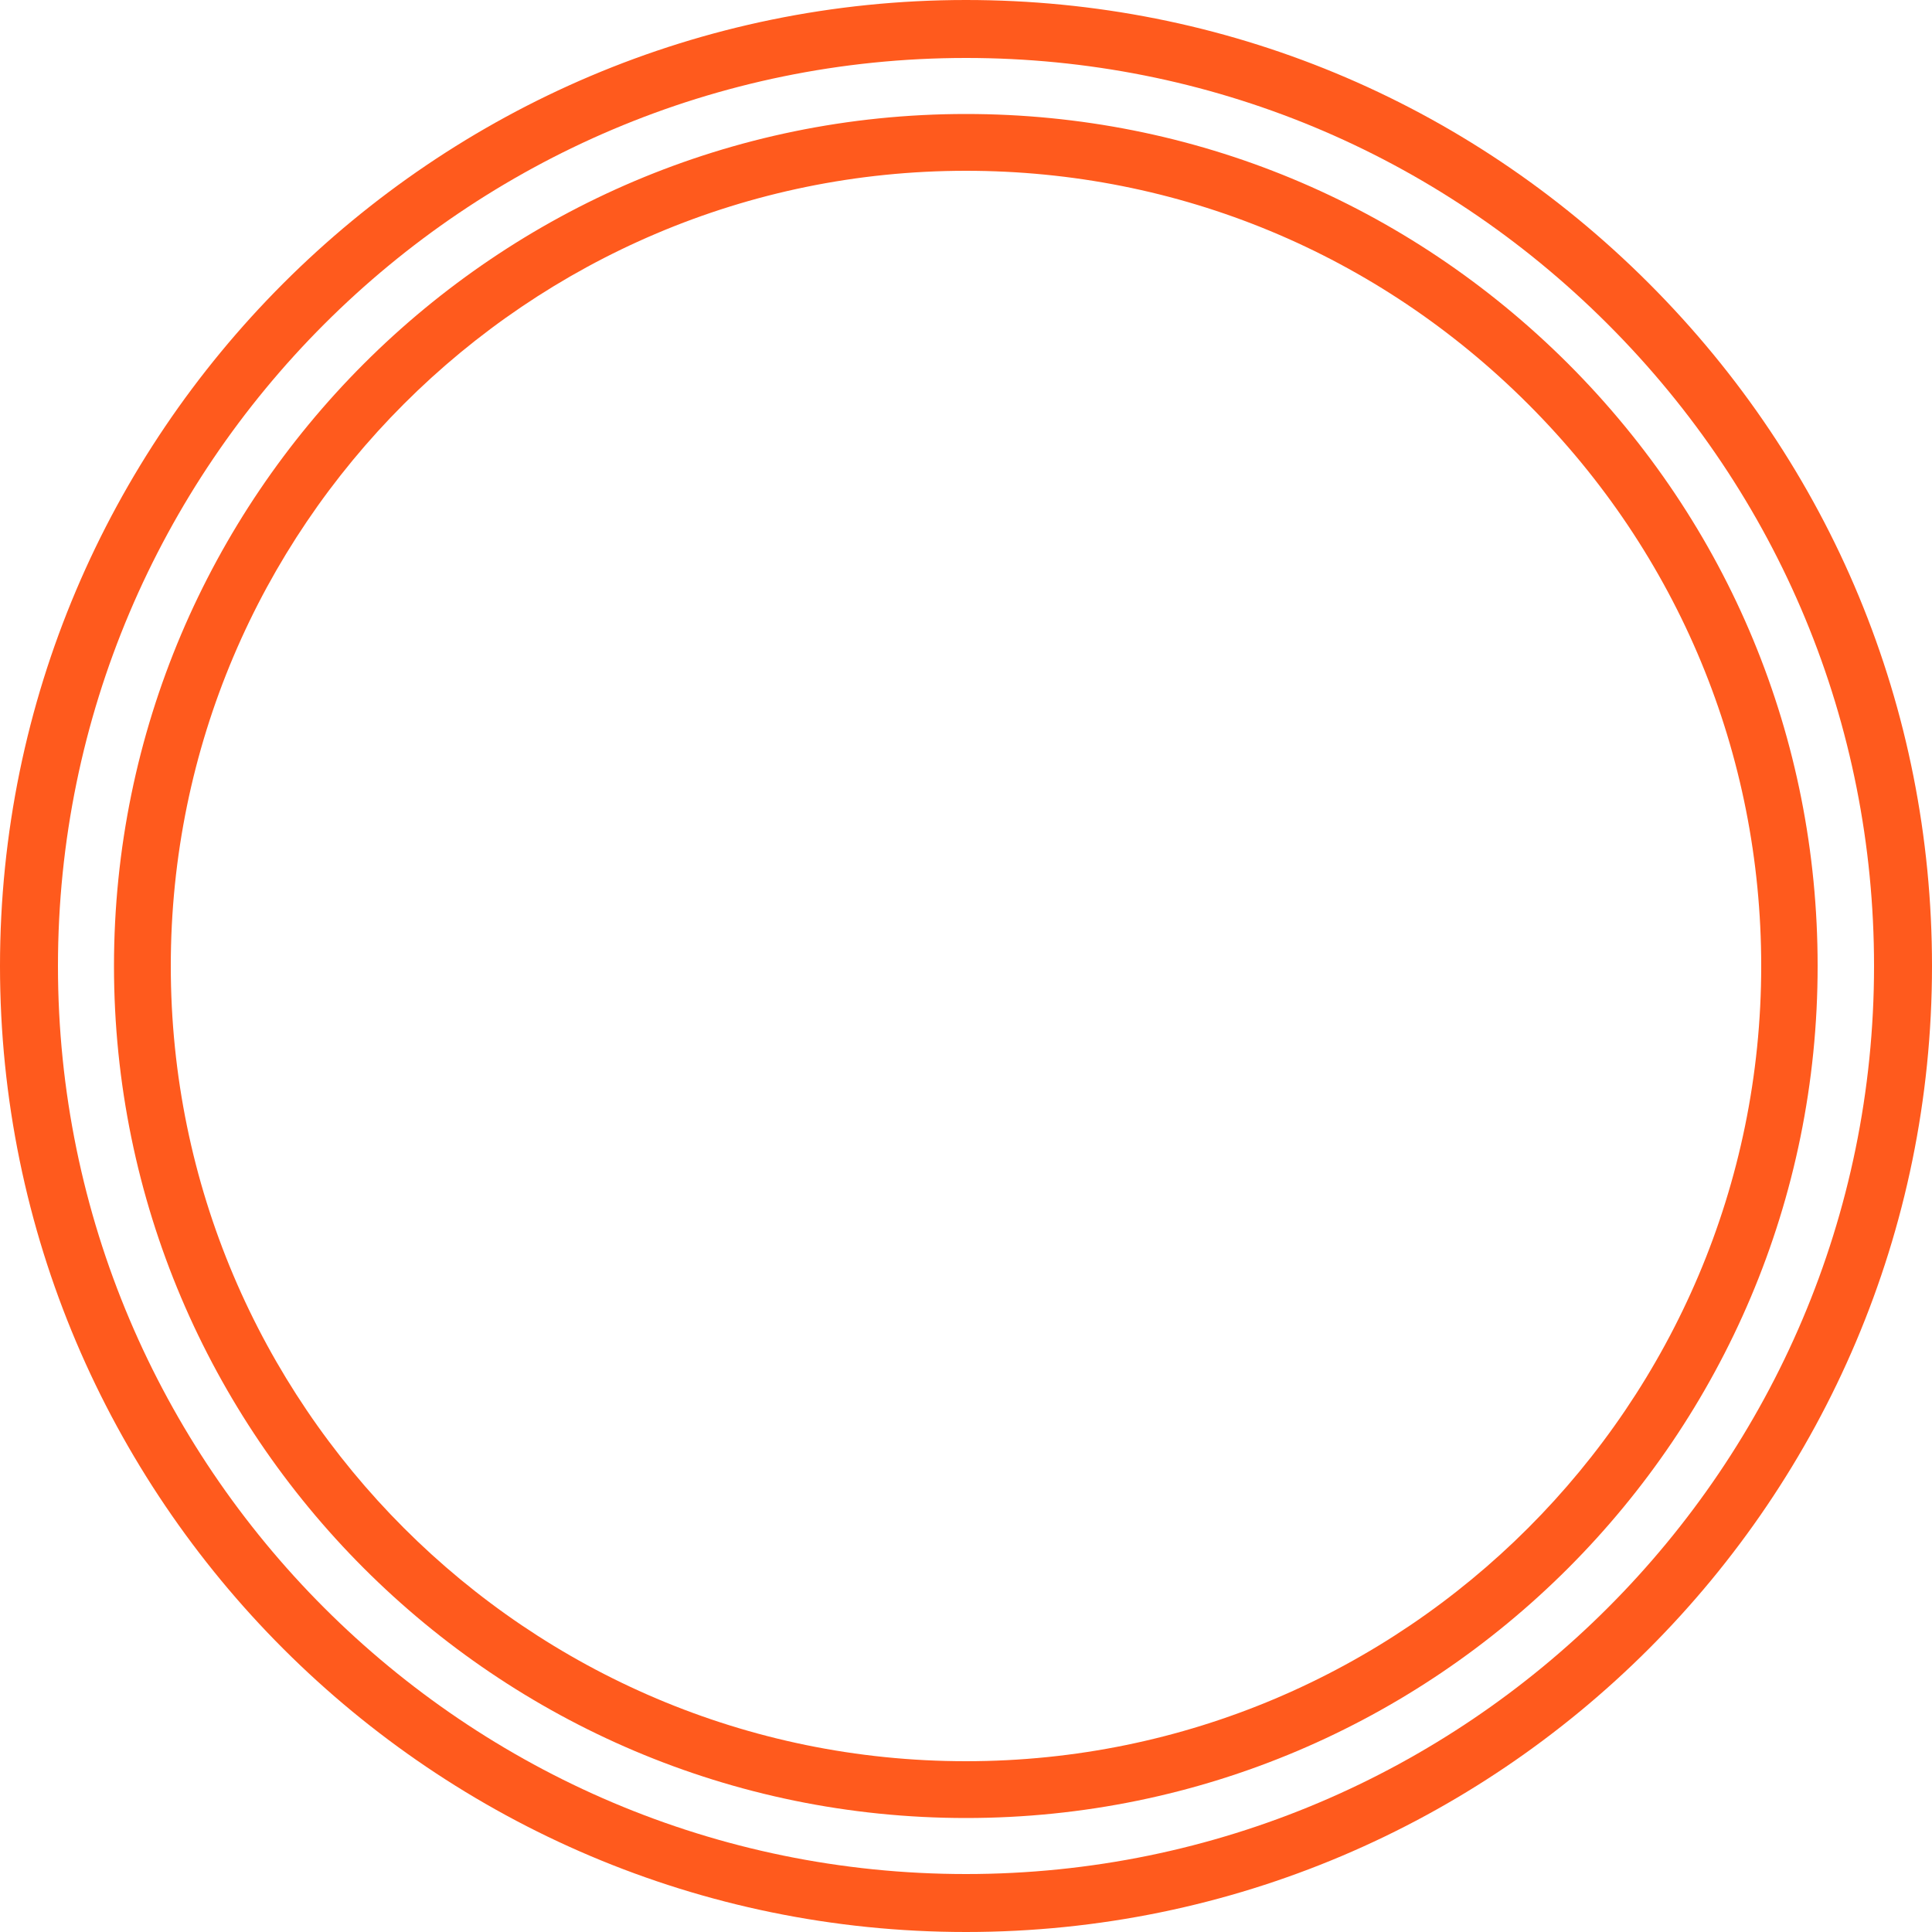 <?xml version="1.0" encoding="UTF-8" standalone="no"?><svg xmlns="http://www.w3.org/2000/svg" xmlns:xlink="http://www.w3.org/1999/xlink" fill="#000000" height="500" preserveAspectRatio="xMidYMid meet" version="1" viewBox="0.0 0.0 500.0 500.0" width="500" zoomAndPan="magnify"><g fill="#ff5a1d" id="change1_1"><path d="M250,500C112.2,500,0,387.9,0,250C0,112.2,112.2,0,250,0c66.7,0,129.4,26,176.7,73.3S500,183.3,500,250 C500,387.9,387.9,500,250,500z M250,15C120.4,15,15,120.4,15,250c0,129.6,105.4,235,235,235c129.6,0,235-105.4,235-235 c0-62.7-24.5-121.7-68.9-166.1C371.7,39.5,312.7,15,250,15z" fill="inherit"/><path d="M250,470.5c-121.6,0-220.5-98.9-220.5-220.5c0-121.6,98.9-220.5,220.5-220.5c58.8,0,114.1,23,155.8,64.6 c41.7,41.7,64.6,97,64.6,155.8C470.5,371.6,371.6,470.5,250,470.5z M250,44.2C136.5,44.2,44.2,136.5,44.2,250 c0,113.5,92.3,205.8,205.8,205.8c113.5,0,205.8-92.3,205.8-205.8c0-54.9-21.4-106.5-60.3-145.4C356.5,65.6,304.9,44.2,250,44.2z" fill="inherit"/></g></svg>